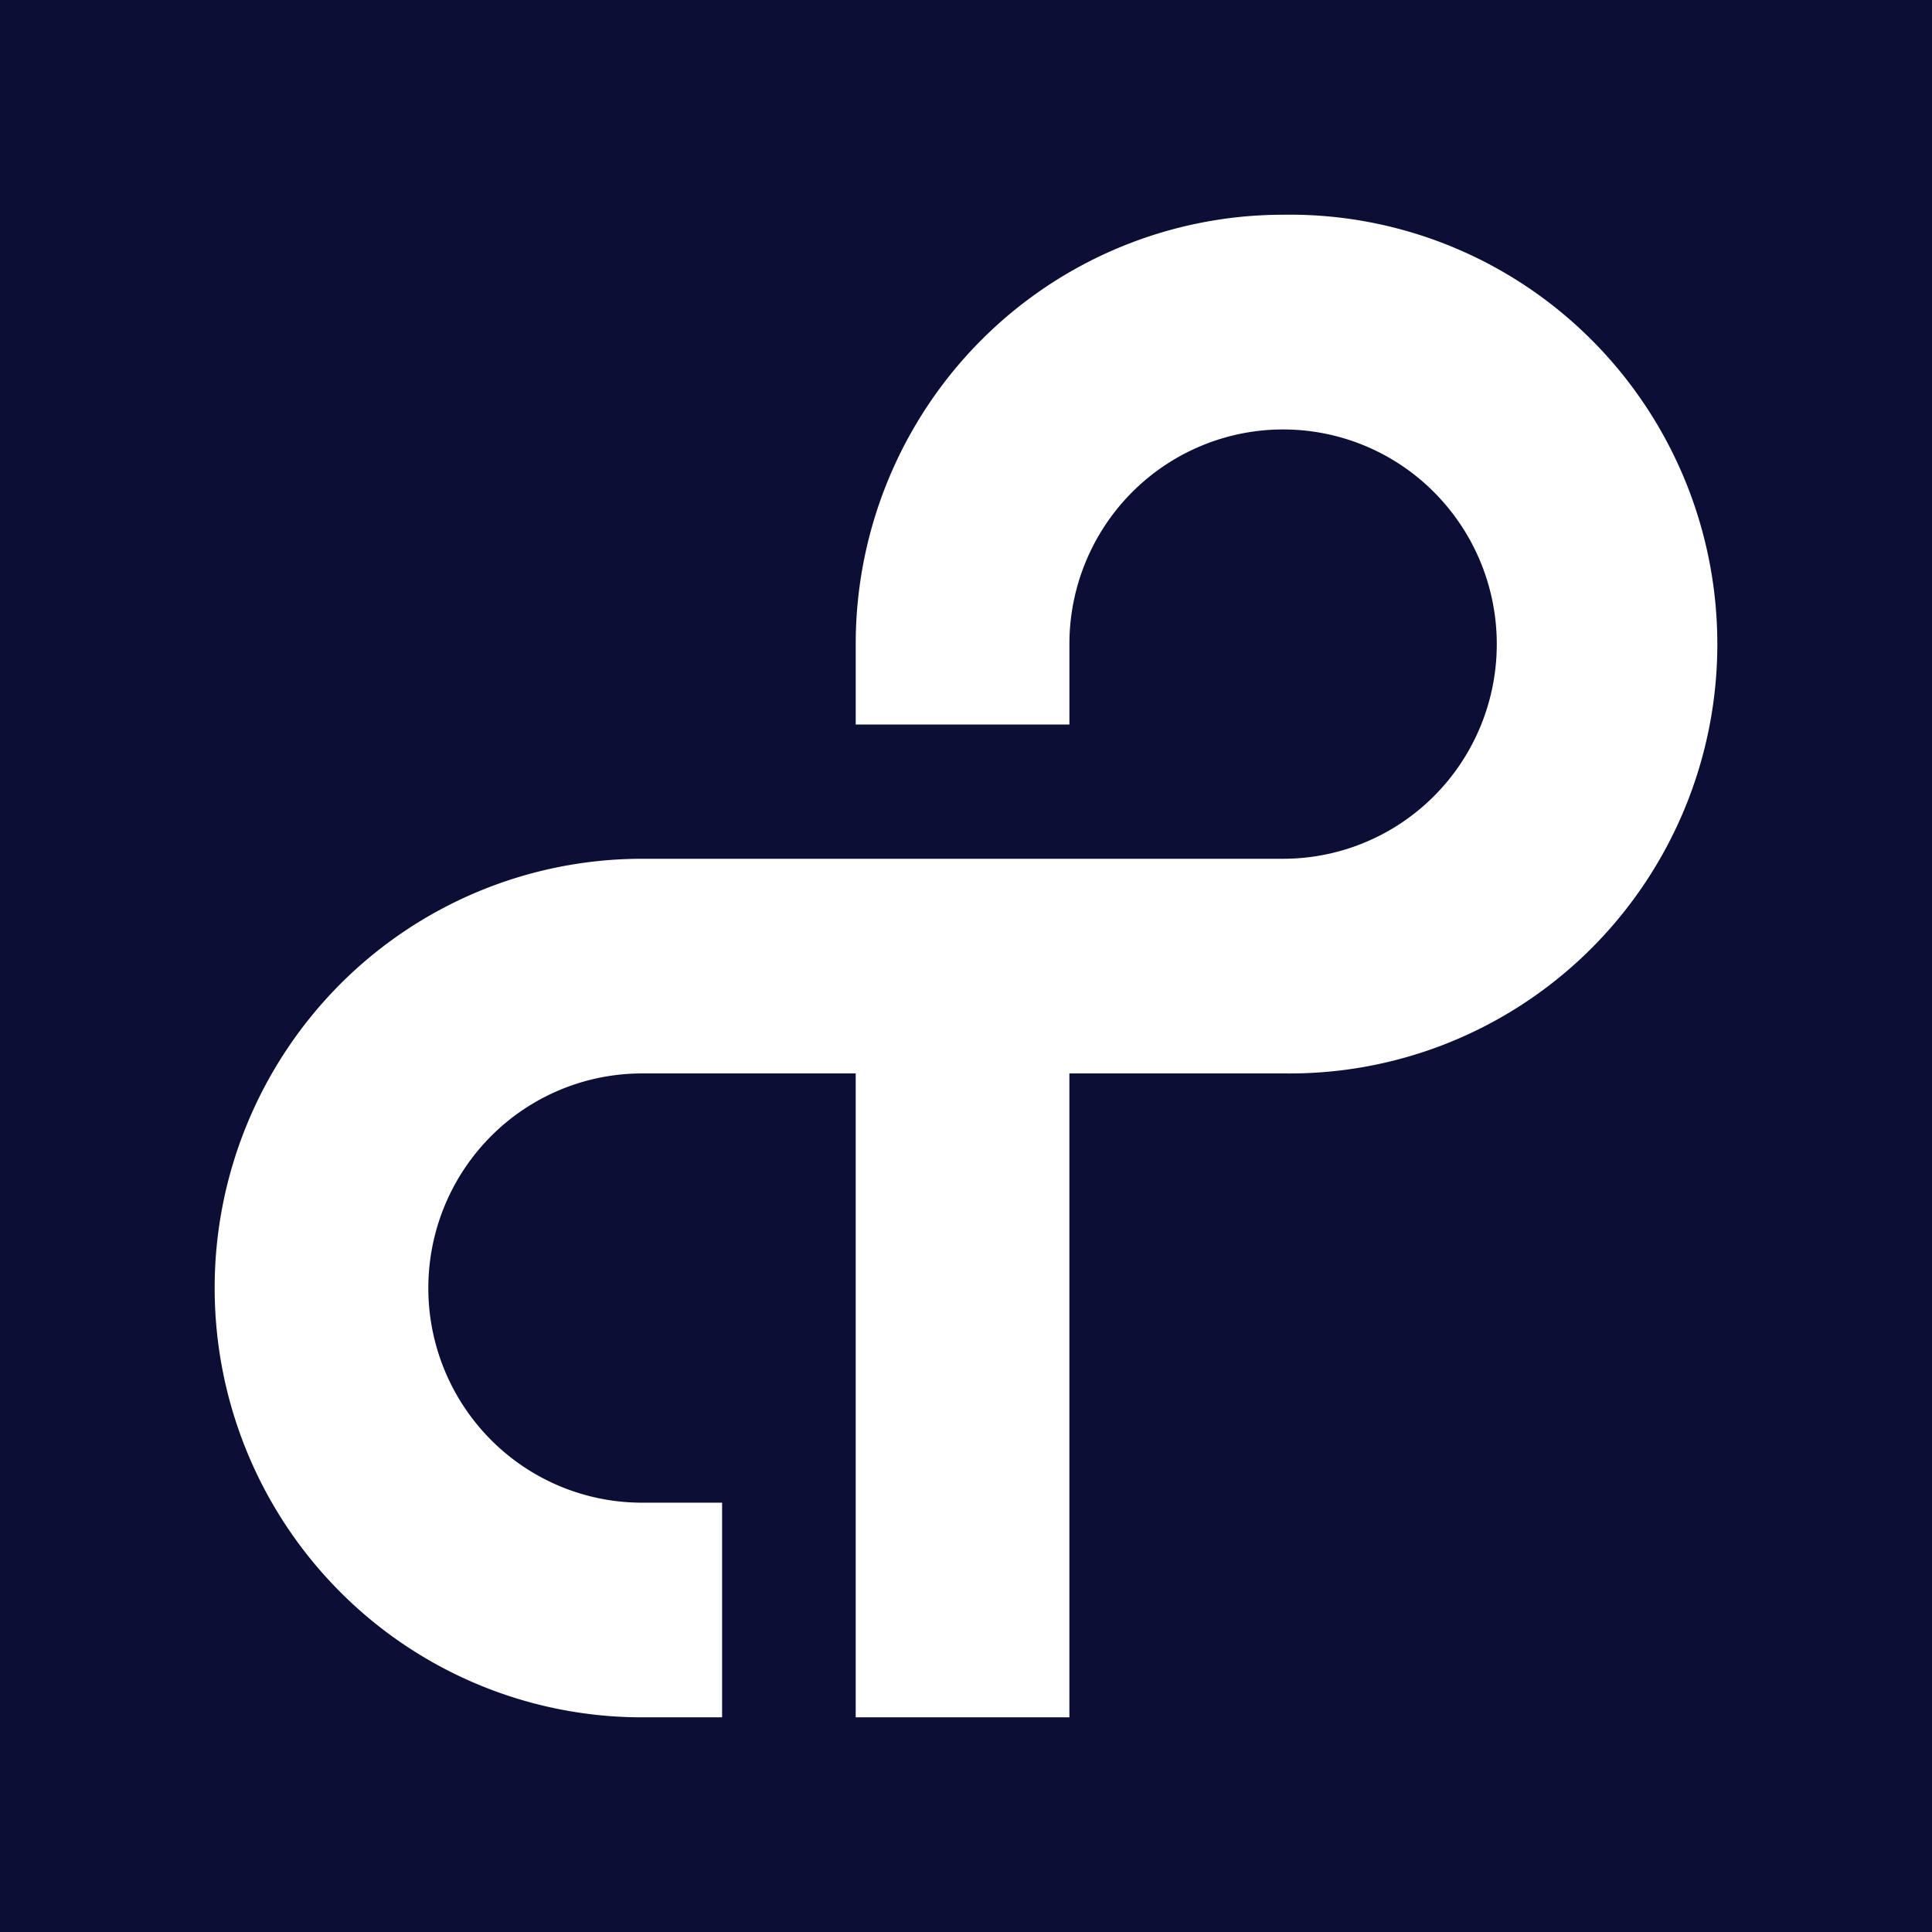 <svg viewBox="0 0 90 90" xmlns="http://www.w3.org/2000/svg"><g fill="none" fill-rule="evenodd"><path fill="#0B0E35" d="M0 0h90v90H0z"/><path d="M59.771 10.003a19.863 19.863 0 0 0-14.077 5.857A20.045 20.045 0 0 0 39.863 30v3.751h9.954V30c0-1.976.585-3.909 1.68-5.554a9.957 9.957 0 0 1 4.468-3.68 9.916 9.916 0 0 1 10.847 2.171 10.02 10.02 0 0 1 2.723 5.12 10.04 10.04 0 0 1-.567 5.776 9.99 9.99 0 0 1-3.666 4.487 9.927 9.927 0 0 1-5.53 1.685H29.908a19.863 19.863 0 0 0-14.077 5.857A20.043 20.043 0 0 0 10 60.002c0 5.304 2.097 10.39 5.831 14.141A19.86 19.86 0 0 0 29.908 80h3.73v-9.999h-3.73a9.93 9.93 0 0 1-7.039-2.928 10.022 10.022 0 0 1-2.916-7.07c0-2.651 1.049-5.195 2.916-7.07a9.93 9.93 0 0 1 7.039-2.928h9.954V80h9.954V50.003h9.954a19.84 19.84 0 0 0 7.717-1.431 19.902 19.902 0 0 0 6.567-4.314A20.05 20.05 0 0 0 80 30.003c0-2.653-.525-5.28-1.546-7.728a20.01 20.01 0 0 0-4.399-6.528 19.902 19.902 0 0 0-6.567-4.314 19.822 19.822 0 0 0-7.717-1.43Z" fill="#FFF" fill-rule="nonzero"/></g></svg>